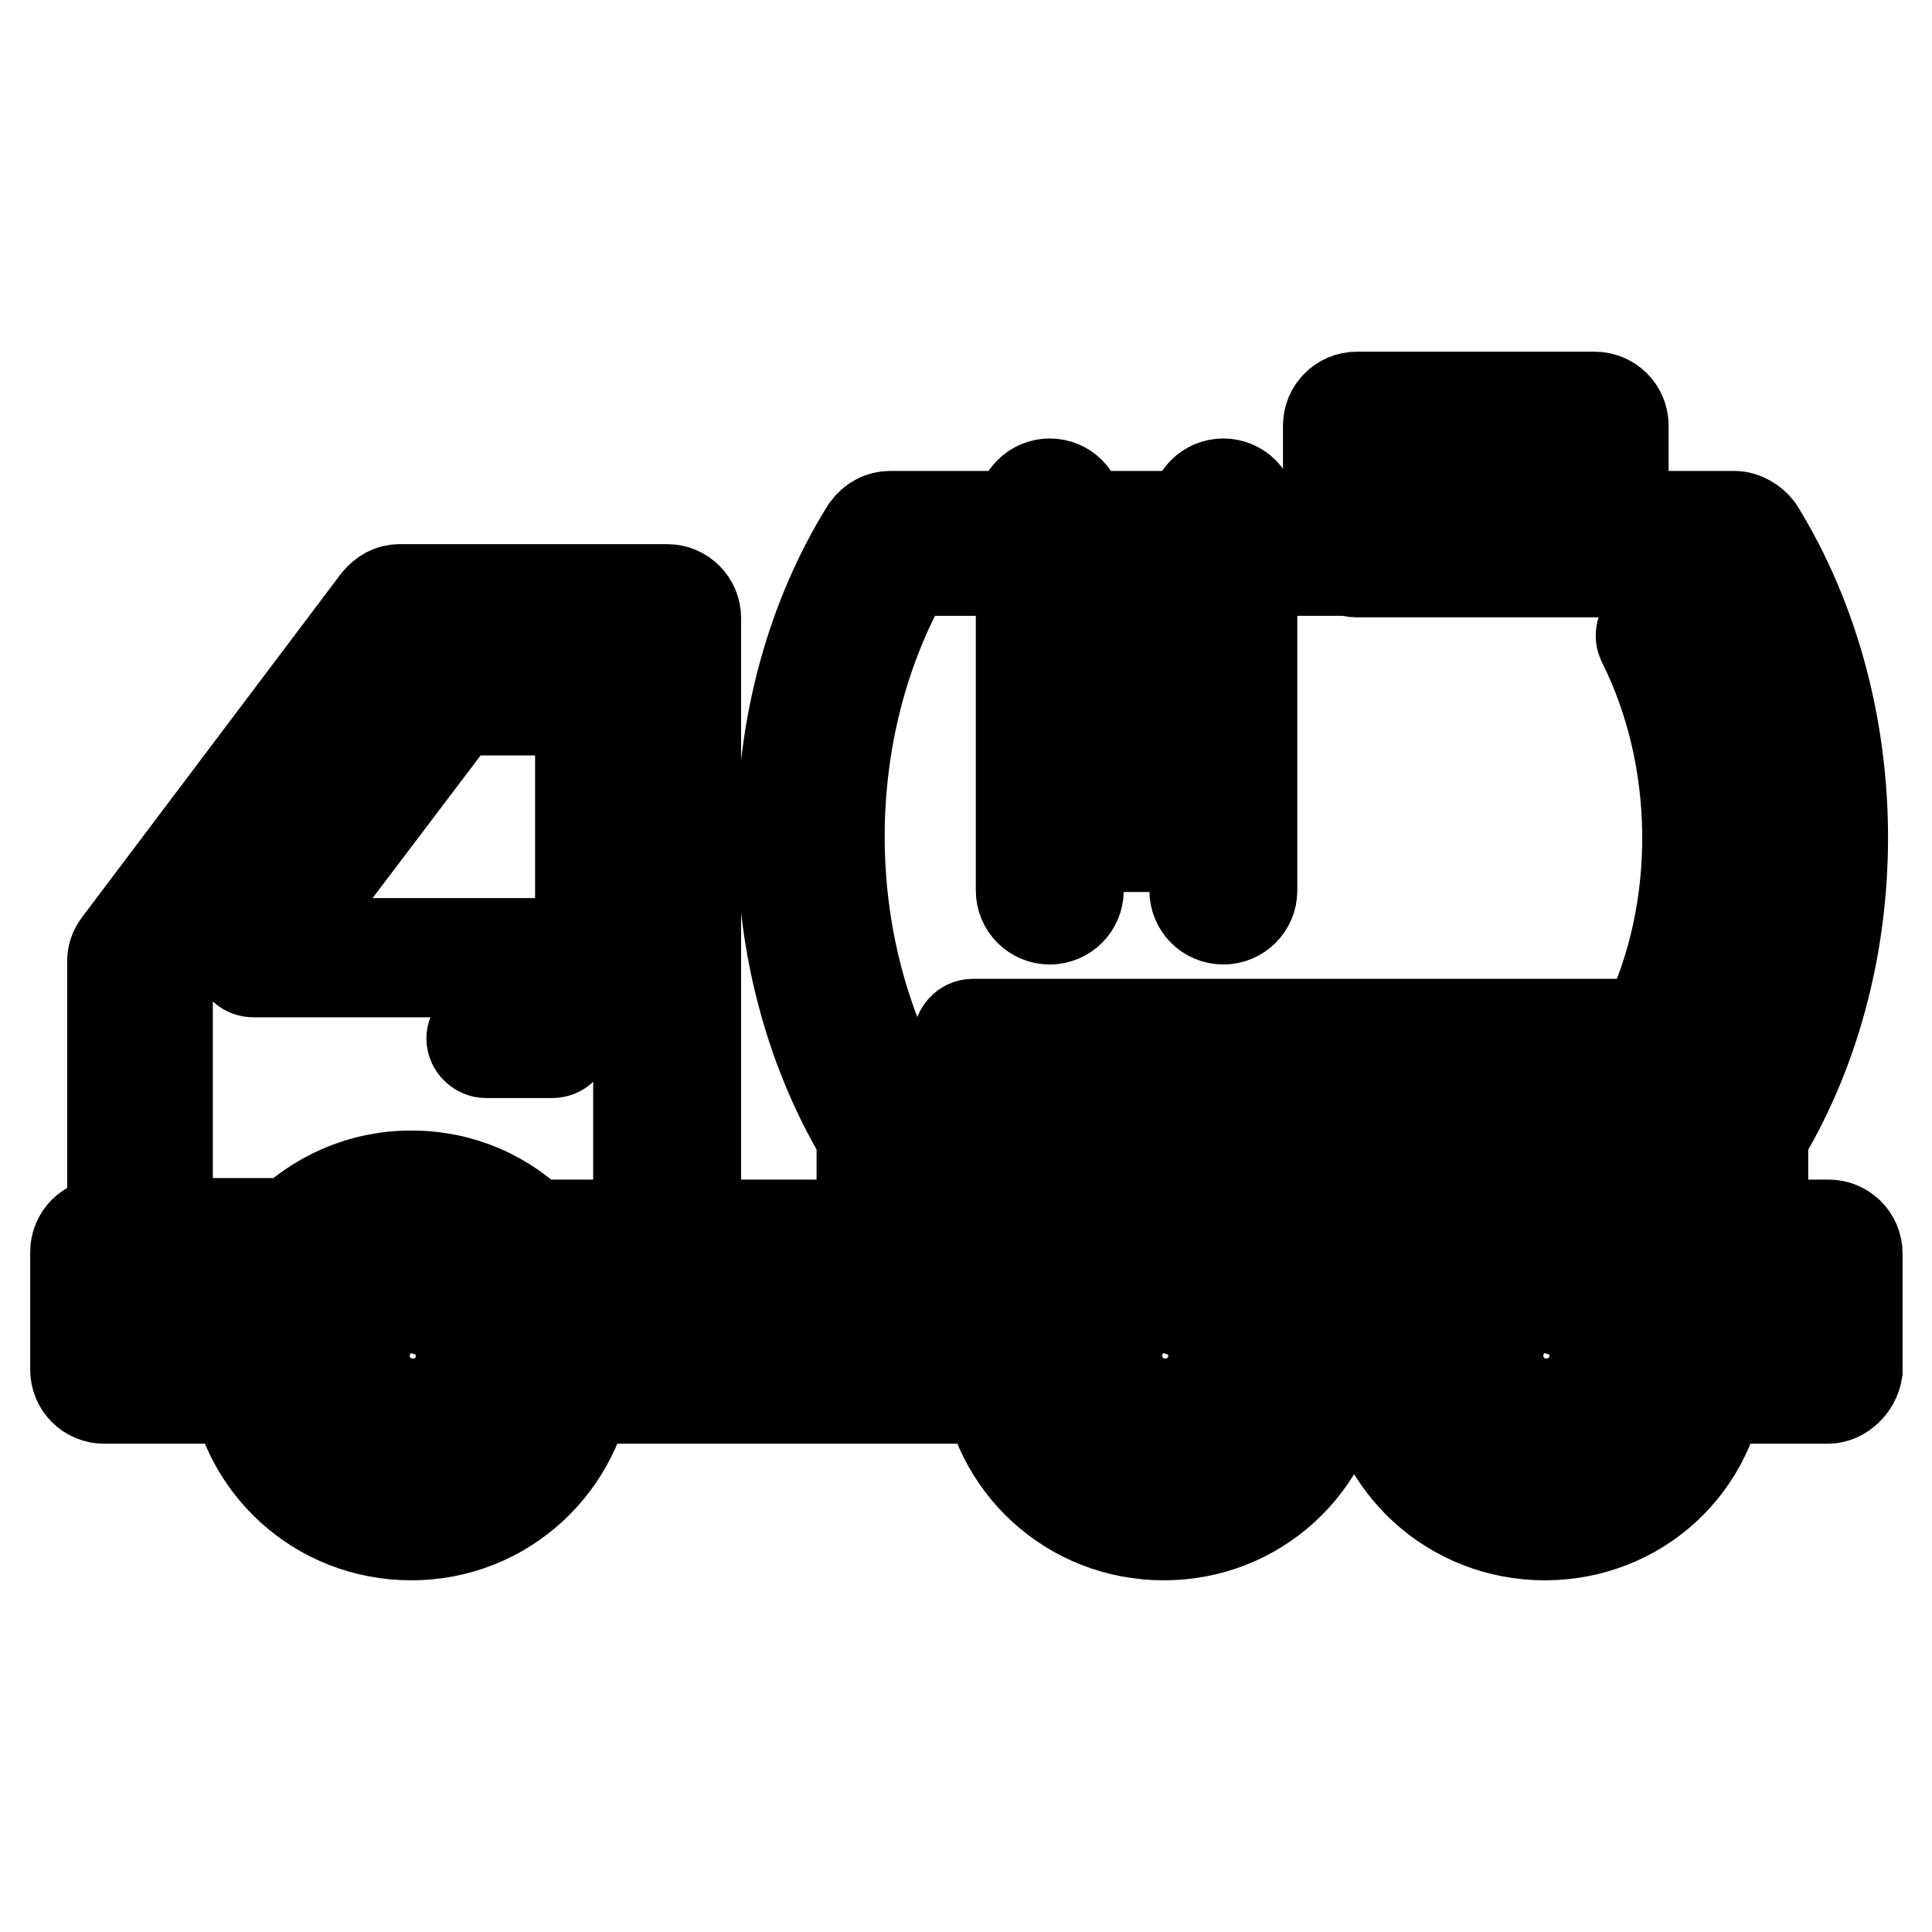 <?xml version="1.0" encoding="utf-8"?>
<!-- Svg Vector Icons : http://www.onlinewebfonts.com/icon -->
<!DOCTYPE svg PUBLIC "-//W3C//DTD SVG 1.1//EN" "http://www.w3.org/Graphics/SVG/1.1/DTD/svg11.dtd">
<svg version="1.1" xmlns="http://www.w3.org/2000/svg" xmlns:xlink="http://www.w3.org/1999/xlink" x="0px" y="0px" viewBox="0 0 256 256" enable-background="new 0 0 256 256" xml:space="preserve">
<g> <path stroke-width="12" fill-opacity="0" stroke="#000000"  d="M134.2,185.3H74.3c-0.9,0-2.1-0.4-2.6-1.1c-0.8-0.8-1.1-1.7-0.9-2.8v-1.5c0-4.1-1.7-8.1-4.5-11.3 c-0.9-1.1-1.3-2.6-0.8-4c0.6-1.3,1.9-2.3,3.4-2.3h70.9c1.5,0,2.8,0.9,3.4,2.3c0.6,1.3,0.4,3-0.8,4c-2.8,3-4.5,7-4.5,11.3v1.5 c0,0.9-0.2,2.1-0.9,2.8C136.3,184.7,135.4,185.3,134.2,185.3L134.2,185.3z M78,178h52.6c0.2-2.8,0.9-5.7,2.3-8.3H75.8 C77.1,172.1,77.9,174.9,78,178z M154.2,203.4c-12.3,0-22.4-9.2-23.6-21.5c0-0.8-0.2-1.5-0.2-2.3c0-6,2.3-11.9,6.6-16.4 c4.5-4.7,10.6-7.4,17.2-7.4s12.6,2.6,17.2,7.4c4.1,4.5,6.6,10.2,6.6,16.4c0,0.8,0,1.5-0.2,2.1C176.6,194.2,166.5,203.4,154.2,203.4 z M154.2,163.4c-4.5,0-8.7,1.9-11.7,5.1c-2.8,3-4.5,7-4.5,11.3v1.5c0.8,8.5,7.7,14.9,16.2,14.9s15.5-6.4,16.2-14.9v-1.5 c0-4.1-1.7-8.1-4.5-11.3C162.9,165.1,158.7,163.4,154.2,163.4z M184.7,185.3H174c-0.9,0-2.1-0.4-2.6-1.1c-0.8-0.8-1.1-1.7-0.9-2.8 v-1.5c0-4.1-1.7-8.1-4.5-11.3c-0.9-1.1-1.3-2.6-0.8-4c0.6-1.3,1.9-2.3,3.4-2.3h21.7c1.5,0,2.8,0.9,3.4,2.3c0.6,1.3,0.4,3-0.8,4 c-2.8,3-4.5,7-4.5,11.3v1.5c0,0.9-0.2,2.1-0.9,2.8C186.8,184.7,185.9,185.3,184.7,185.3z M177.8,178h3.4c0.2-2.8,0.9-5.7,2.3-8.3 h-7.7C176.8,172.1,177.6,174.9,177.8,178z M242.2,185.3h-17.5c-0.9,0-2.1-0.4-2.6-1.1c-0.8-0.8-1.1-1.7-0.9-2.8v-1.5 c0-4.1-1.7-8.1-4.5-11.3c-0.9-1.1-1.3-2.6-0.8-4c0.6-1.3,1.9-2.3,3.4-2.3h23c2.1,0,3.8,1.7,3.8,3.8v15.6 C245.8,183.6,244.1,185.3,242.2,185.3L242.2,185.3z M228.3,178h10.2v-8.3H226C227.3,172.1,228.1,174.9,228.3,178z M204.7,203.4 c-12.3,0-22.4-9.2-23.6-21.5c0-0.8-0.2-1.5-0.2-2.3c0-6,2.3-11.9,6.6-16.4c4.5-4.7,10.6-7.4,17.2-7.4c3.6,0,7,0.8,10.2,2.3 c2.6,1.3,4.9,2.8,6.8,4.9c4.1,4.5,6.6,10.2,6.6,16.4c0,0.8,0,1.5-0.2,2.3C227.2,194.2,217,203.4,204.7,203.4z M204.7,163.4 c-4.5,0-8.7,1.9-11.7,5.1c-2.8,3-4.5,7-4.5,11.3v1.5c0.8,8.5,7.7,14.9,16.2,14.9s15.5-6.4,16.2-14.9v-1.5c0-4.1-1.7-8.1-4.5-11.3 c-1.3-1.5-3-2.6-4.7-3.4C209.4,164,207.2,163.4,204.7,163.4L204.7,163.4z M204.7,189.8c-5.3,0-9.6-4-10-9.2v-0.9 c0-2.6,0.9-5.1,2.8-7c3-3,7.7-4,11.7-2.1c1.1,0.6,2.1,1.3,3,2.1c1.9,1.9,2.8,4.3,2.8,7v0.9C214.3,185.9,210,189.8,204.7,189.8 L204.7,189.8z M204.7,173.2c-1.7,0-3.4,0.8-4.5,2.1c-1.1,1.1-1.7,2.8-1.7,4.3v0.6c0.4,3.4,3,5.8,6.4,5.8c3.4,0,6-2.4,6.4-5.8v-0.6 c0-1.7-0.6-3.2-1.7-4.3c-0.6-0.6-1.1-0.9-1.9-1.3C206.6,173.6,205.7,173.2,204.7,173.2z M154.2,189.8c-5.3,0-9.6-4-10-9.2v-0.9 c0-2.6,0.9-5.1,2.8-7c3-3,7.7-4,11.7-2.1c1.1,0.6,2.1,1.3,3,2.1c1.9,1.9,2.8,4.3,2.8,7v0.9C163.6,185.9,159.5,189.8,154.2,189.8 L154.2,189.8z M154.2,173.2c-1.7,0-3.4,0.8-4.5,2.1c-1.1,1.1-1.7,2.8-1.7,4.3v0.6c0.4,3.4,3,5.8,6.4,5.8s6-2.4,6.4-5.8v-0.6 c0-1.7-0.6-3.2-1.7-4.3c-0.6-0.6-1.1-0.9-1.9-1.3C156.1,173.6,155.1,173.2,154.2,173.2z M54.5,189.8c-5.3,0-9.6-4-10-9.2v-0.9 c0-2.6,0.9-5.1,2.8-7c3-3,7.7-4,11.7-2.1c1.1,0.6,2.1,1.3,3,2.1c1.9,1.9,2.8,4.3,2.8,7v0.9C63.9,185.9,59.8,189.8,54.5,189.8z  M54.5,173.2c-1.7,0-3.4,0.8-4.5,2.1c-1.1,1.1-1.7,2.8-1.7,4.3v0.6c0.4,3.4,3,5.8,6.4,5.8c3.4,0,6-2.4,6.4-5.8v-0.6 c0-1.7-0.6-3.2-1.7-4.3c-0.6-0.6-1.1-0.9-1.9-1.3C56.4,173.6,55.4,173.2,54.5,173.2z M34.5,185.3H13.8c-2.1,0-3.8-1.7-3.8-3.8 v-15.6c0-2.1,1.7-3.8,3.8-3.8H40c1.5,0,2.8,0.9,3.4,2.3c0.6,1.3,0.4,3-0.8,4c-2.8,3-4.5,7-4.5,11.3v1.5c0,0.9-0.2,2.1-0.9,2.8 C36.6,184.7,35.6,185.3,34.5,185.3z M17.5,178h13.4c0.2-2.8,0.9-5.7,2.3-8.3H17.5V178z M88.4,169.7H68.8c-0.9,0-1.9-0.4-2.6-1.1 c-3.2-3.2-7.4-5.1-11.7-5.1c-4.5,0-8.7,1.9-11.7,5.1c-0.8,0.8-1.7,1.1-2.6,1.1H18.7c-2.1,0-3.8-1.7-3.8-3.8v-38.5 c0-0.8,0.2-1.5,0.8-2.3L50,79.6c0.8-0.9,1.7-1.5,3-1.5h35.4c2.1,0,3.8,1.7,3.8,3.8v84.1C92,168,90.5,169.7,88.4,169.7z M70.3,162.3 h14.3V85.6h-30l-32.4,43v33.6h16.2c4.3-4,10-6.2,16-6.2C60.3,156.1,66,158.2,70.3,162.3L70.3,162.3z M78.8,128.8H33.6 c-0.8,0-1.3-0.4-1.7-0.9c-0.4-0.6-0.2-1.3,0.2-1.9l26.2-34.7c0.4-0.4,0.9-0.8,1.5-0.8h18.9c0.9,0,1.9,0.8,1.9,1.9v34.7 C80.7,127.8,79.9,128.8,78.8,128.8z M37.3,125h39.6V94.1H60.7L37.3,125z M54.5,203.4c-12.3,0-22.4-9.2-23.6-21.5 c0-0.8-0.2-1.5-0.2-2.3c0-6,2.3-11.9,6.6-16.4c4.5-4.7,10.6-7.4,17.2-7.4c6.6,0,12.6,2.6,17.2,7.4c4.1,4.5,6.6,10.2,6.6,16.4 c0,0.8,0,1.5-0.2,2.1C76.9,194.2,66.7,203.4,54.5,203.4z M54.5,163.4c-4.5,0-8.7,1.9-11.7,5.1c-2.8,3-4.5,7-4.5,11.3v1.5 c0.8,8.5,7.7,14.9,16.2,14.9s15.5-6.4,16.2-14.9v-1.5c0-4.1-1.7-8.1-4.5-11.3C63.2,165.1,58.8,163.4,54.5,163.4z M229.8,153.4H118 c-1.3,0-2.5-0.8-3.2-1.7c-14.9-24.1-14.9-57.7,0-81.6c0.8-1.1,1.9-1.7,3.2-1.7h111.8c1.3,0,2.5,0.8,3.2,1.7 c14.9,24.1,14.9,57.7,0,81.6C232.2,152.9,230.9,153.4,229.8,153.4z M168.9,146.1h58.8c12.1-21.1,12.1-49.4,0-70.5H120.3 c-12.1,21.1-12.1,49.4,0,70.5H168.9z M219.4,139.5h-90.5c-0.9,0-1.9-0.8-1.9-1.9c0-0.9,0.8-1.9,1.9-1.9h89.3 c7.4-15.5,7.2-35.2-0.6-50.7c-0.4-0.9,0-2.1,0.8-2.5c0.9-0.4,2.1,0,2.5,0.8c8.3,16.8,8.3,38.3,0,55 C220.7,139.1,220.2,139.5,219.4,139.5z M211.5,75.8h-31.7c-2.1,0-3.8-1.7-3.8-3.8V56.4c0-2.1,1.7-3.8,3.8-3.8h31.5 c2.1,0,3.8,1.7,3.8,3.8V72C215.1,74.1,213.6,75.8,211.5,75.8L211.5,75.8z M183.6,68.2h24.1V60h-24.1V68.2z M139.1,121.8 c-2.1,0-3.8-1.7-3.8-3.8V67.9c0-2.1,1.7-3.8,3.8-3.8c2.1,0,3.8,1.7,3.8,3.8V118C142.9,120.1,141.2,121.8,139.1,121.8z M162.1,121.8 c-2.1,0-3.8-1.7-3.8-3.8V67.9c0-2.1,1.7-3.8,3.8-3.8s3.8,1.7,3.8,3.8V118C165.9,120.1,164.2,121.8,162.1,121.8z M162.1,93.9h-23 c-2.1,0-3.8-1.7-3.8-3.8c0-2.1,1.7-3.8,3.8-3.8h23c2.1,0,3.8,1.7,3.8,3.8C165.9,92.2,164.2,93.9,162.1,93.9z M162.1,112.2h-23 c-2.1,0-3.8-1.7-3.8-3.8c0-2.1,1.7-3.8,3.8-3.8h23c2.1,0,3.8,1.7,3.8,3.8C165.9,110.5,164.2,112.2,162.1,112.2z M229.8,169.7 c-2.1,0-3.8-1.7-3.8-3.8v-16c0-2.1,1.7-3.8,3.8-3.8c2.1,0,3.8,1.7,3.8,3.8v16C233.4,168,231.7,169.7,229.8,169.7z M118,169.7 c-2.1,0-3.8-1.7-3.8-3.8v-16c0-2.1,1.7-3.8,3.8-3.8c2.1,0,3.8,1.7,3.8,3.8v16C121.8,168,120.1,169.7,118,169.7z M73.1,139.5h-8.7 c-0.9,0-1.9-0.8-1.9-1.9c0-0.9,0.8-1.9,1.9-1.9h8.7c0.9,0,1.9,0.8,1.9,1.9S74.3,139.5,73.1,139.5z"/></g>
</svg>